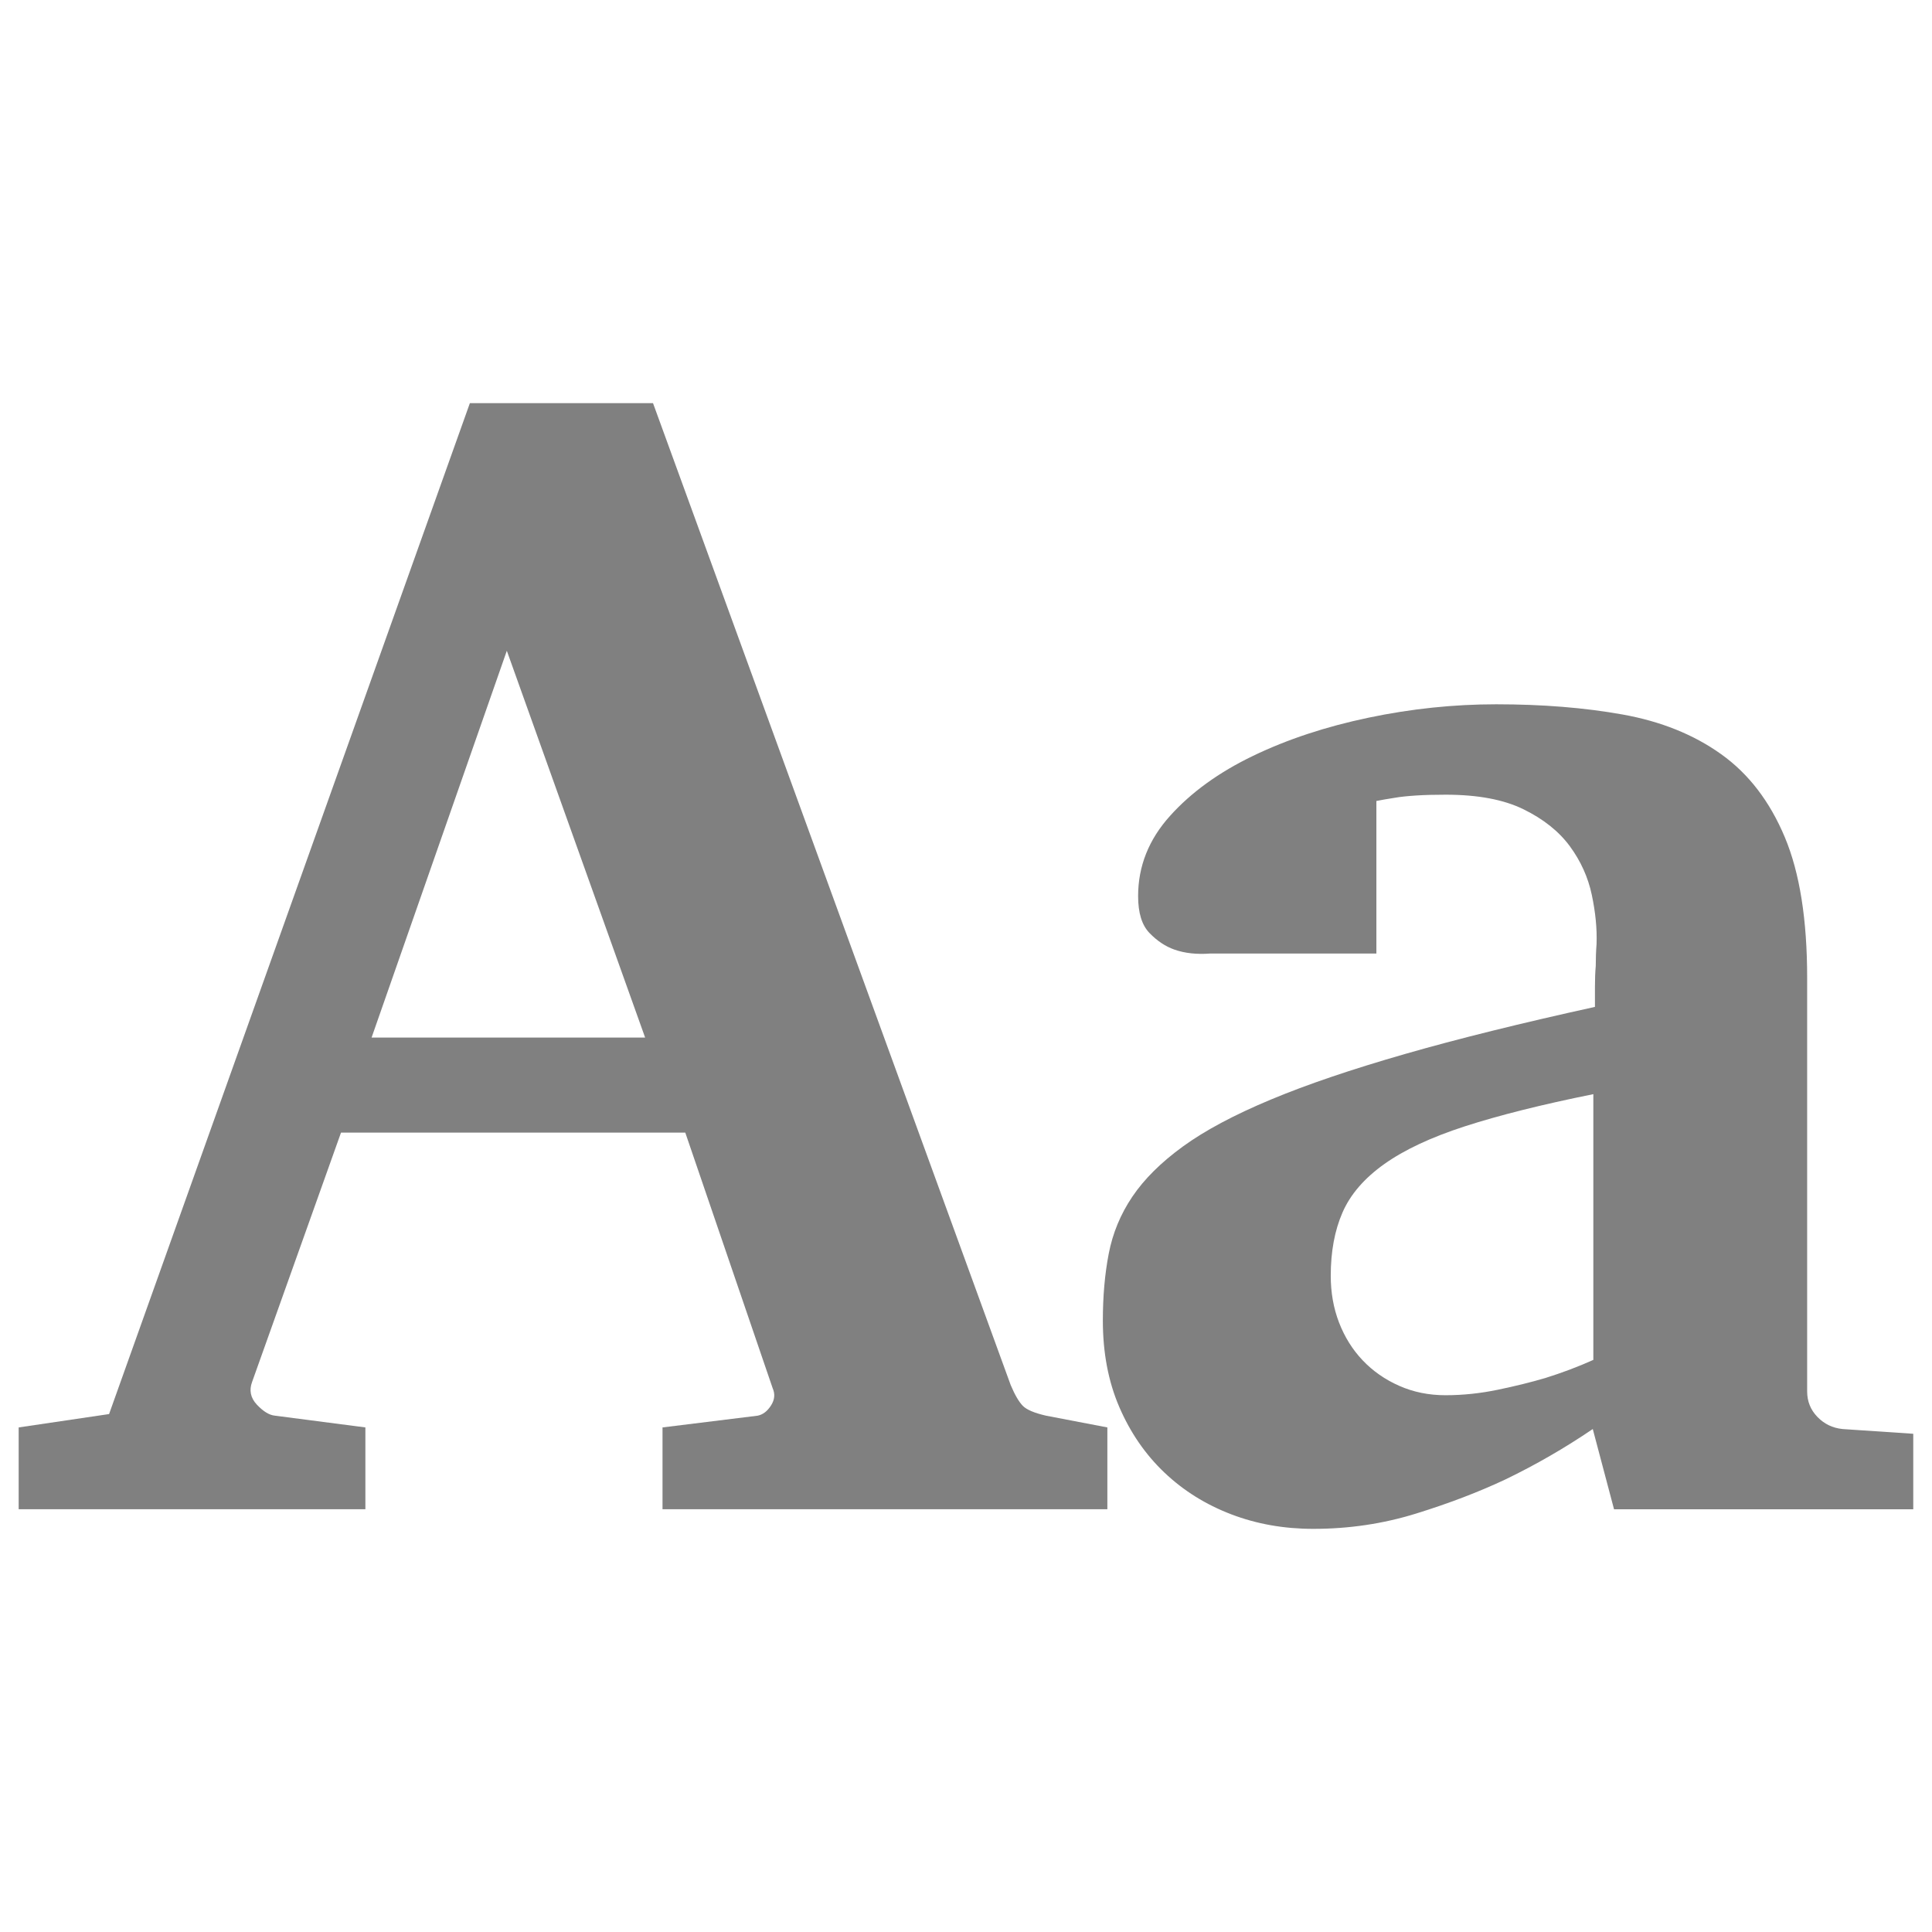 <?xml version="1.0" encoding="utf-8"?>
<svg version="1.1" id="Icons" xmlns="http://www.w3.org/2000/svg" xmlns:xlink="http://www.w3.org/1999/xlink" x="0px" y="0px"
     viewBox="0 0 24 24" enable-background="new 0 0 24 24" xml:space="preserve">
<g>
    <path fill="#808080" d="M8.23,18.748v-1.016l1.182-0.146c0.065-0.013,0.12-0.055,0.166-0.127s0.052-0.143,0.02-0.215L8.513,14.07
        H4.236l-1.104,3.096c-0.039,0.104-0.02,0.199,0.059,0.283s0.153,0.13,0.225,0.137l1.123,0.146v1.016H0.232v-1.016l1.123-0.166
        L5.837,5.008h2.275l4.443,12.197c0.052,0.124,0.103,0.21,0.151,0.259s0.145,0.089,0.288,0.122l0.762,0.146v1.016H8.23z
         M6.296,8.084l-1.68,4.805h3.398L6.296,8.084z"/>
    <path fill="#808080" d="M20.05,18.748l-0.264-0.996c-0.345,0.234-0.706,0.443-1.083,0.625c-0.331,0.156-0.702,0.298-1.112,0.425
        c-0.409,0.127-0.835,0.19-1.277,0.19c-0.364,0-0.704-0.06-1.02-0.181s-0.592-0.293-0.829-0.518s-0.424-0.497-0.561-0.815
        S13.7,16.801,13.7,16.404c0-0.299,0.024-0.576,0.073-0.83s0.146-0.49,0.293-0.708s0.356-0.426,0.63-0.625s0.637-0.392,1.089-0.581
        s1.008-0.377,1.665-0.566s1.445-0.384,2.363-0.586v-0.244c0-0.098,0.003-0.186,0.01-0.264c0-0.091,0.003-0.182,0.01-0.273
        c0.007-0.189-0.013-0.392-0.059-0.61s-0.137-0.42-0.273-0.605s-0.329-0.338-0.576-0.459s-0.569-0.181-0.967-0.181
        c-0.137,0-0.259,0.003-0.366,0.01s-0.197,0.016-0.269,0.029c-0.085,0.013-0.159,0.026-0.225,0.039v1.895h-2.061
        c-0.169,0.013-0.319-0.003-0.449-0.049c-0.11-0.039-0.213-0.107-0.308-0.205s-0.142-0.25-0.142-0.459
        c0-0.371,0.132-0.703,0.396-0.996c0.263-0.293,0.607-0.542,1.033-0.747s0.904-0.363,1.435-0.474
        c0.529-0.111,1.058-0.166,1.585-0.166c0.572,0,1.096,0.042,1.57,0.127s0.883,0.249,1.224,0.493c0.342,0.244,0.604,0.587,0.79,1.03
        s0.278,1.025,0.278,1.748v5.137c0,0.124,0.042,0.229,0.127,0.317s0.188,0.138,0.312,0.151l0.879,0.059v0.938H20.05z M19.793,13.592
        c-0.645,0.13-1.177,0.264-1.597,0.4s-0.754,0.293-1.001,0.469s-0.42,0.376-0.518,0.601s-0.146,0.487-0.146,0.786
        c0,0.208,0.034,0.402,0.103,0.581s0.166,0.335,0.293,0.469s0.278,0.239,0.454,0.317s0.368,0.117,0.576,0.117
        c0.215,0,0.432-0.023,0.649-0.068s0.415-0.094,0.591-0.146c0.208-0.065,0.407-0.14,0.596-0.225V13.592z"/>
</g>
</svg>
